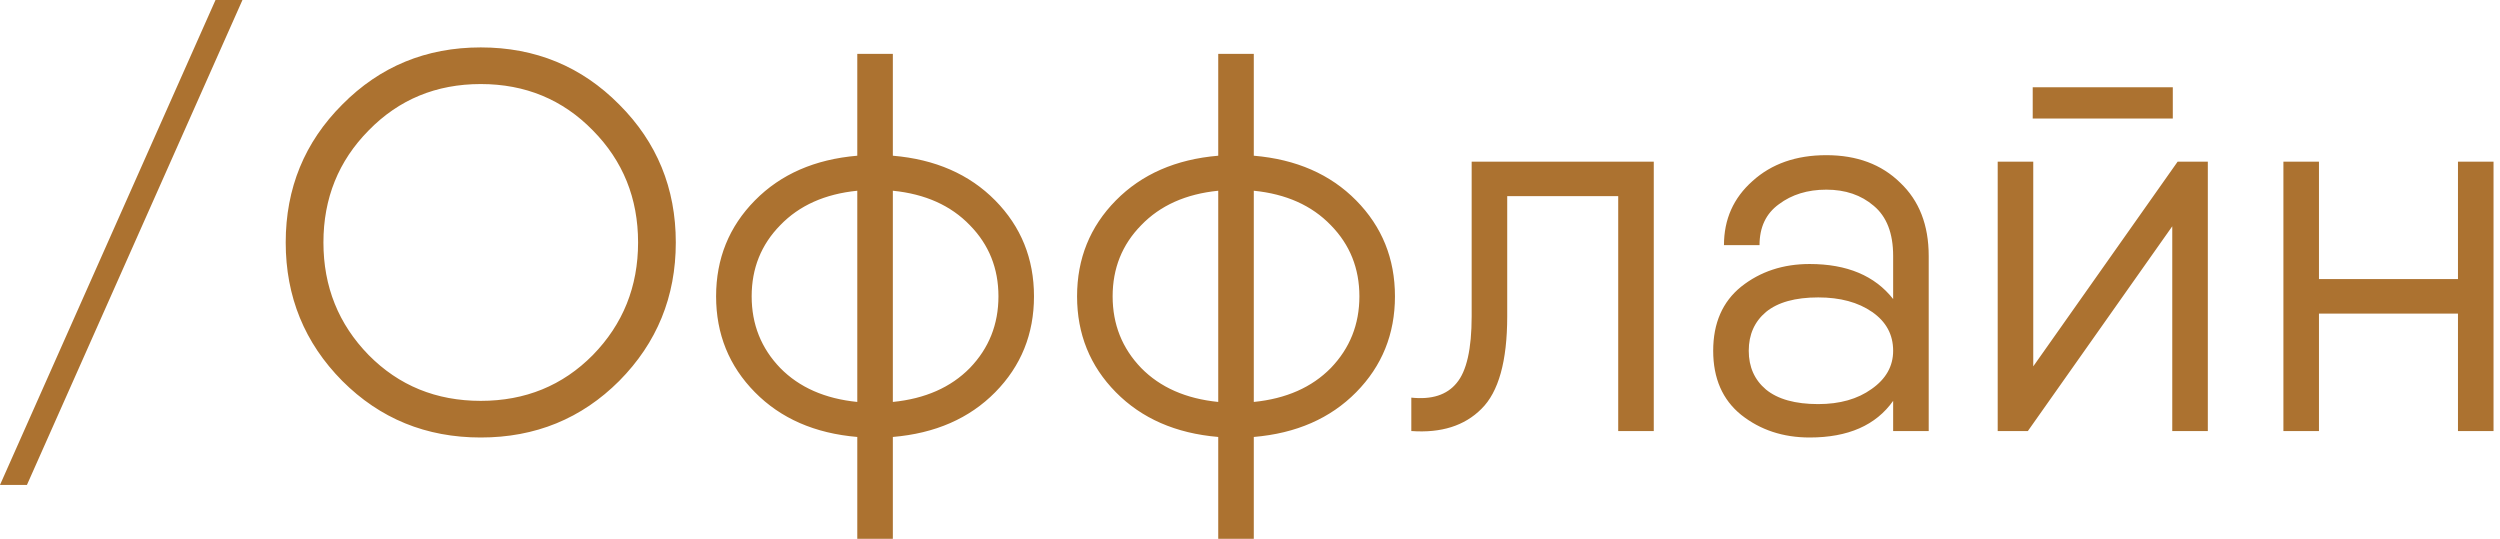 <?xml version="1.0" encoding="UTF-8"?> <svg xmlns="http://www.w3.org/2000/svg" width="116" height="25" viewBox="0 0 116 25" fill="none"><path d="M1.25 22.5H7.07805e-08L10 -2.98023e-07H11.25L1.25 22.5ZM28.732 17.675C26.982 19.425 24.84 20.3 22.307 20.3C19.773 20.3 17.632 19.425 15.882 17.675C14.132 15.908 13.257 13.767 13.257 11.25C13.257 8.733 14.132 6.6 15.882 4.85C17.632 3.083 19.773 2.2 22.307 2.2C24.84 2.2 26.982 3.083 28.732 4.85C30.482 6.6 31.357 8.733 31.357 11.25C31.357 13.767 30.482 15.908 28.732 17.675ZM17.107 16.475C18.507 17.892 20.24 18.6 22.307 18.6C24.373 18.6 26.107 17.892 27.507 16.475C28.907 15.042 29.607 13.3 29.607 11.25C29.607 9.2 28.907 7.467 27.507 6.05C26.107 4.617 24.373 3.9 22.307 3.9C20.24 3.9 18.507 4.617 17.107 6.05C15.707 7.467 15.007 9.2 15.007 11.25C15.007 13.3 15.707 15.042 17.107 16.475ZM46.178 9.3C47.377 10.517 47.977 12 47.977 13.75C47.977 15.5 47.377 16.983 46.178 18.2C44.977 19.417 43.394 20.108 41.428 20.275V25H39.778V20.275C37.811 20.108 36.227 19.417 35.028 18.2C33.828 16.983 33.227 15.5 33.227 13.75C33.227 12 33.828 10.517 35.028 9.3C36.227 8.083 37.811 7.392 39.778 7.225V2.5H41.428V7.225C43.394 7.392 44.977 8.083 46.178 9.3ZM36.203 10.45C35.319 11.35 34.877 12.45 34.877 13.75C34.877 15.05 35.319 16.158 36.203 17.075C37.086 17.975 38.278 18.5 39.778 18.65V8.85C38.278 9 37.086 9.533 36.203 10.45ZM41.428 18.65C42.928 18.5 44.119 17.975 45.002 17.075C45.886 16.158 46.328 15.05 46.328 13.75C46.328 12.45 45.886 11.35 45.002 10.45C44.119 9.533 42.928 9 41.428 8.85V18.65ZM62.926 9.3C64.126 10.517 64.726 12 64.726 13.75C64.726 15.5 64.126 16.983 62.926 18.2C61.726 19.417 60.142 20.108 58.176 20.275V25H56.526V20.275C54.559 20.108 52.976 19.417 51.776 18.2C50.576 16.983 49.976 15.5 49.976 13.75C49.976 12 50.576 10.517 51.776 9.3C52.976 8.083 54.559 7.392 56.526 7.225V2.5H58.176V7.225C60.142 7.392 61.726 8.083 62.926 9.3ZM52.951 10.45C52.067 11.35 51.626 12.45 51.626 13.75C51.626 15.05 52.067 16.158 52.951 17.075C53.834 17.975 55.026 18.5 56.526 18.65V8.85C55.026 9 53.834 9.533 52.951 10.45ZM58.176 18.65C59.676 18.5 60.867 17.975 61.751 17.075C62.634 16.158 63.076 15.05 63.076 13.75C63.076 12.45 62.634 11.35 61.751 10.45C60.867 9.533 59.676 9 58.176 8.85V18.65ZM76.735 7.5V20H75.085V9.1H69.935V14.675C69.935 16.758 69.535 18.192 68.735 18.975C67.952 19.758 66.869 20.1 65.485 20V18.45C66.435 18.55 67.135 18.325 67.585 17.775C68.052 17.225 68.285 16.192 68.285 14.675V7.5H69.935H76.735ZM84.742 7.2C86.159 7.2 87.3 7.625 88.167 8.475C89.05 9.308 89.492 10.442 89.492 11.875V20H87.842V18.6C87.042 19.733 85.751 20.3 83.967 20.3C82.734 20.3 81.675 19.95 80.792 19.25C79.925 18.55 79.492 17.558 79.492 16.275C79.492 14.992 79.925 14 80.792 13.3C81.675 12.6 82.734 12.25 83.967 12.25C85.701 12.25 86.992 12.792 87.842 13.875V11.875C87.842 10.825 87.542 10.05 86.942 9.55C86.359 9.05 85.626 8.8 84.742 8.8C83.876 8.8 83.142 9.025 82.542 9.475C81.942 9.908 81.642 10.542 81.642 11.375H79.992C79.992 10.175 80.434 9.183 81.317 8.4C82.201 7.6 83.342 7.2 84.742 7.2ZM84.367 18.75C85.367 18.75 86.192 18.517 86.842 18.05C87.509 17.583 87.842 16.992 87.842 16.275C87.842 15.525 87.517 14.925 86.867 14.475C86.217 14.025 85.384 13.8 84.367 13.8C83.3 13.8 82.492 14.025 81.942 14.475C81.409 14.925 81.142 15.525 81.142 16.275C81.142 17.025 81.409 17.625 81.942 18.075C82.492 18.525 83.3 18.75 84.367 18.75ZM94.318 5.5V4.05H100.818V5.5H94.318ZM101.043 7.5H102.443V20H100.793V10.5L94.093 20H92.693V7.5H94.343V17L101.043 7.5ZM114.05 7.5H115.7V20H114.05V14.55H107.6V20H105.95V7.5H107.6V12.95H114.05V7.5Z" fill="#AC7230"></path></svg> 